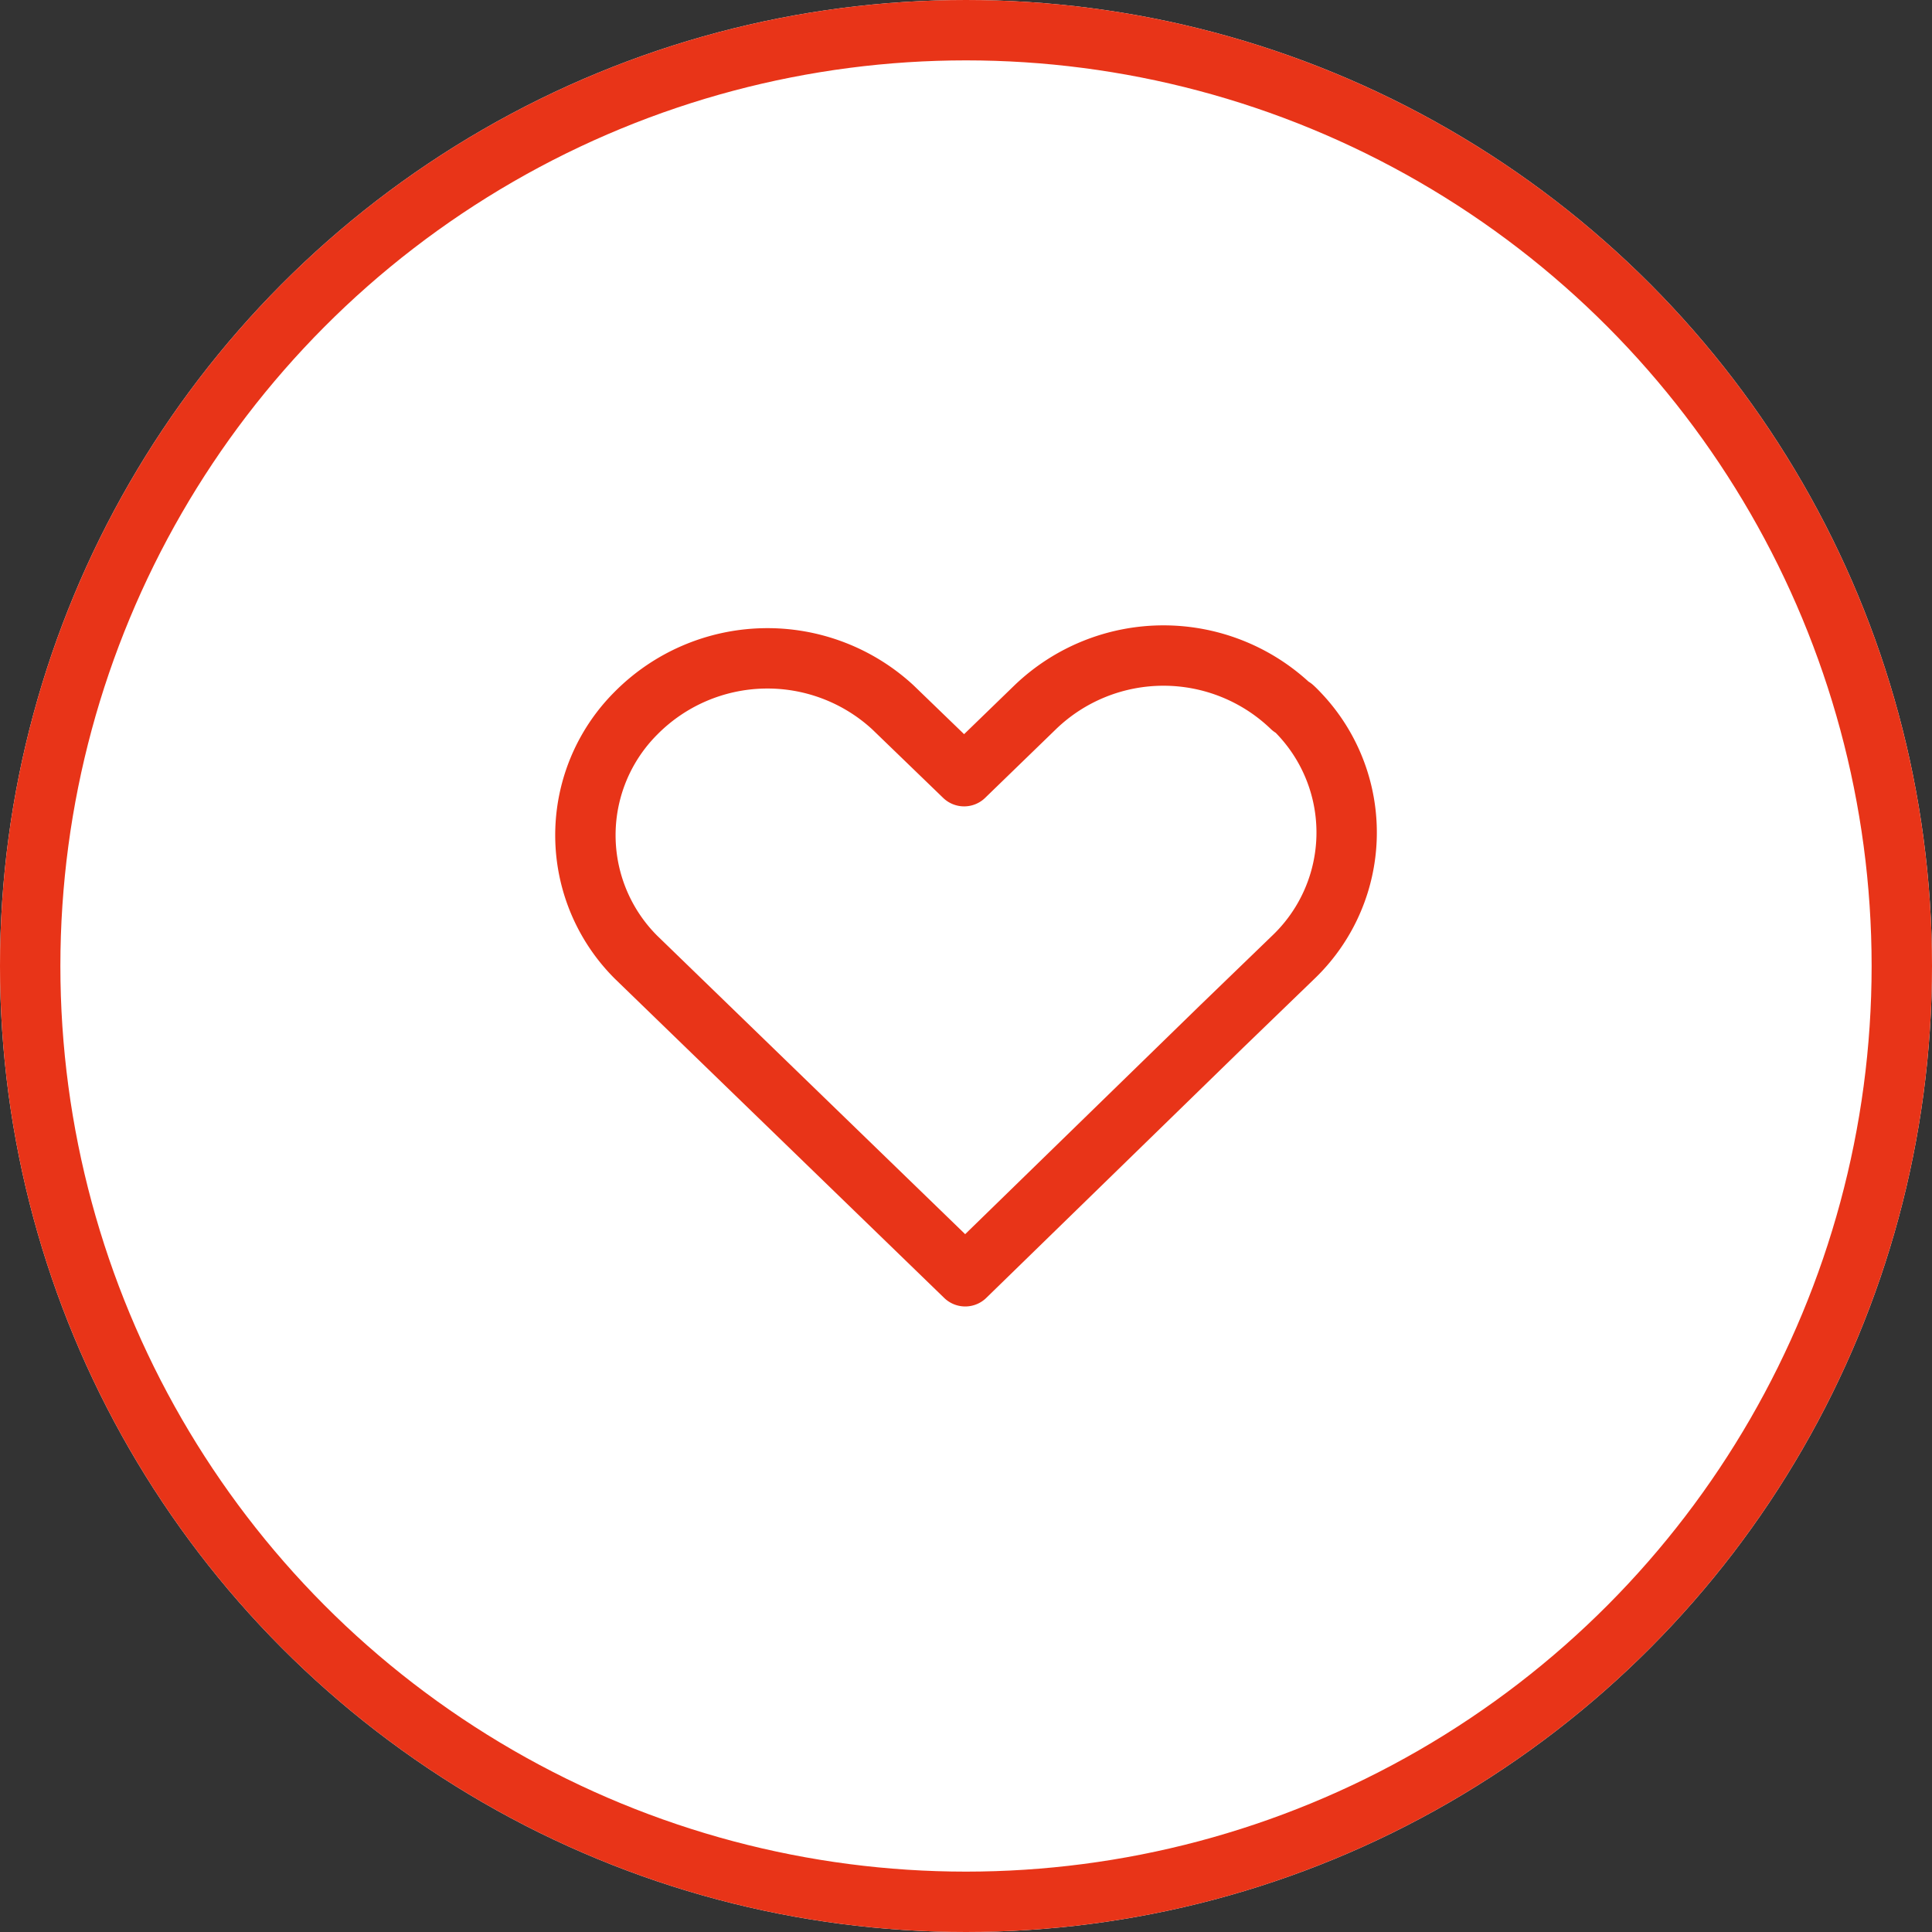 <svg xmlns="http://www.w3.org/2000/svg" width="32" height="32" viewBox="0 0 32 32"><rect x="0" y="0" width="32" height="32" fill="#333333" stroke="none"/><g transform="translate(-10901 -2660.431)"><g transform="translate(10901 2660.431)" fill="#fff" stroke="#e83418" stroke-miterlimit="10" stroke-width="1"><circle cx="16" cy="16" r="16" stroke="none"/><circle cx="16" cy="16" r="15.5" fill="none"/></g><rect width="18.286" height="18.286" transform="translate(10907.857 2667.288)" fill="none"/><path d="M10922.394,2672.144a3.063,3.063,0,0,0-4.246,0h0l-1.179,1.143-1.183-1.143a3.065,3.065,0,0,0-4.253.1,2.856,2.856,0,0,0,0,4.04l5.454,5.286,4.247-4.137h0l1.183-1.143a2.857,2.857,0,0,0,.1-4.04c-.031-.033-.063-.066-.1-.1Z" fill="none" stroke="#e83418" stroke-linecap="round" stroke-linejoin="round" stroke-width="1"/></g></svg>